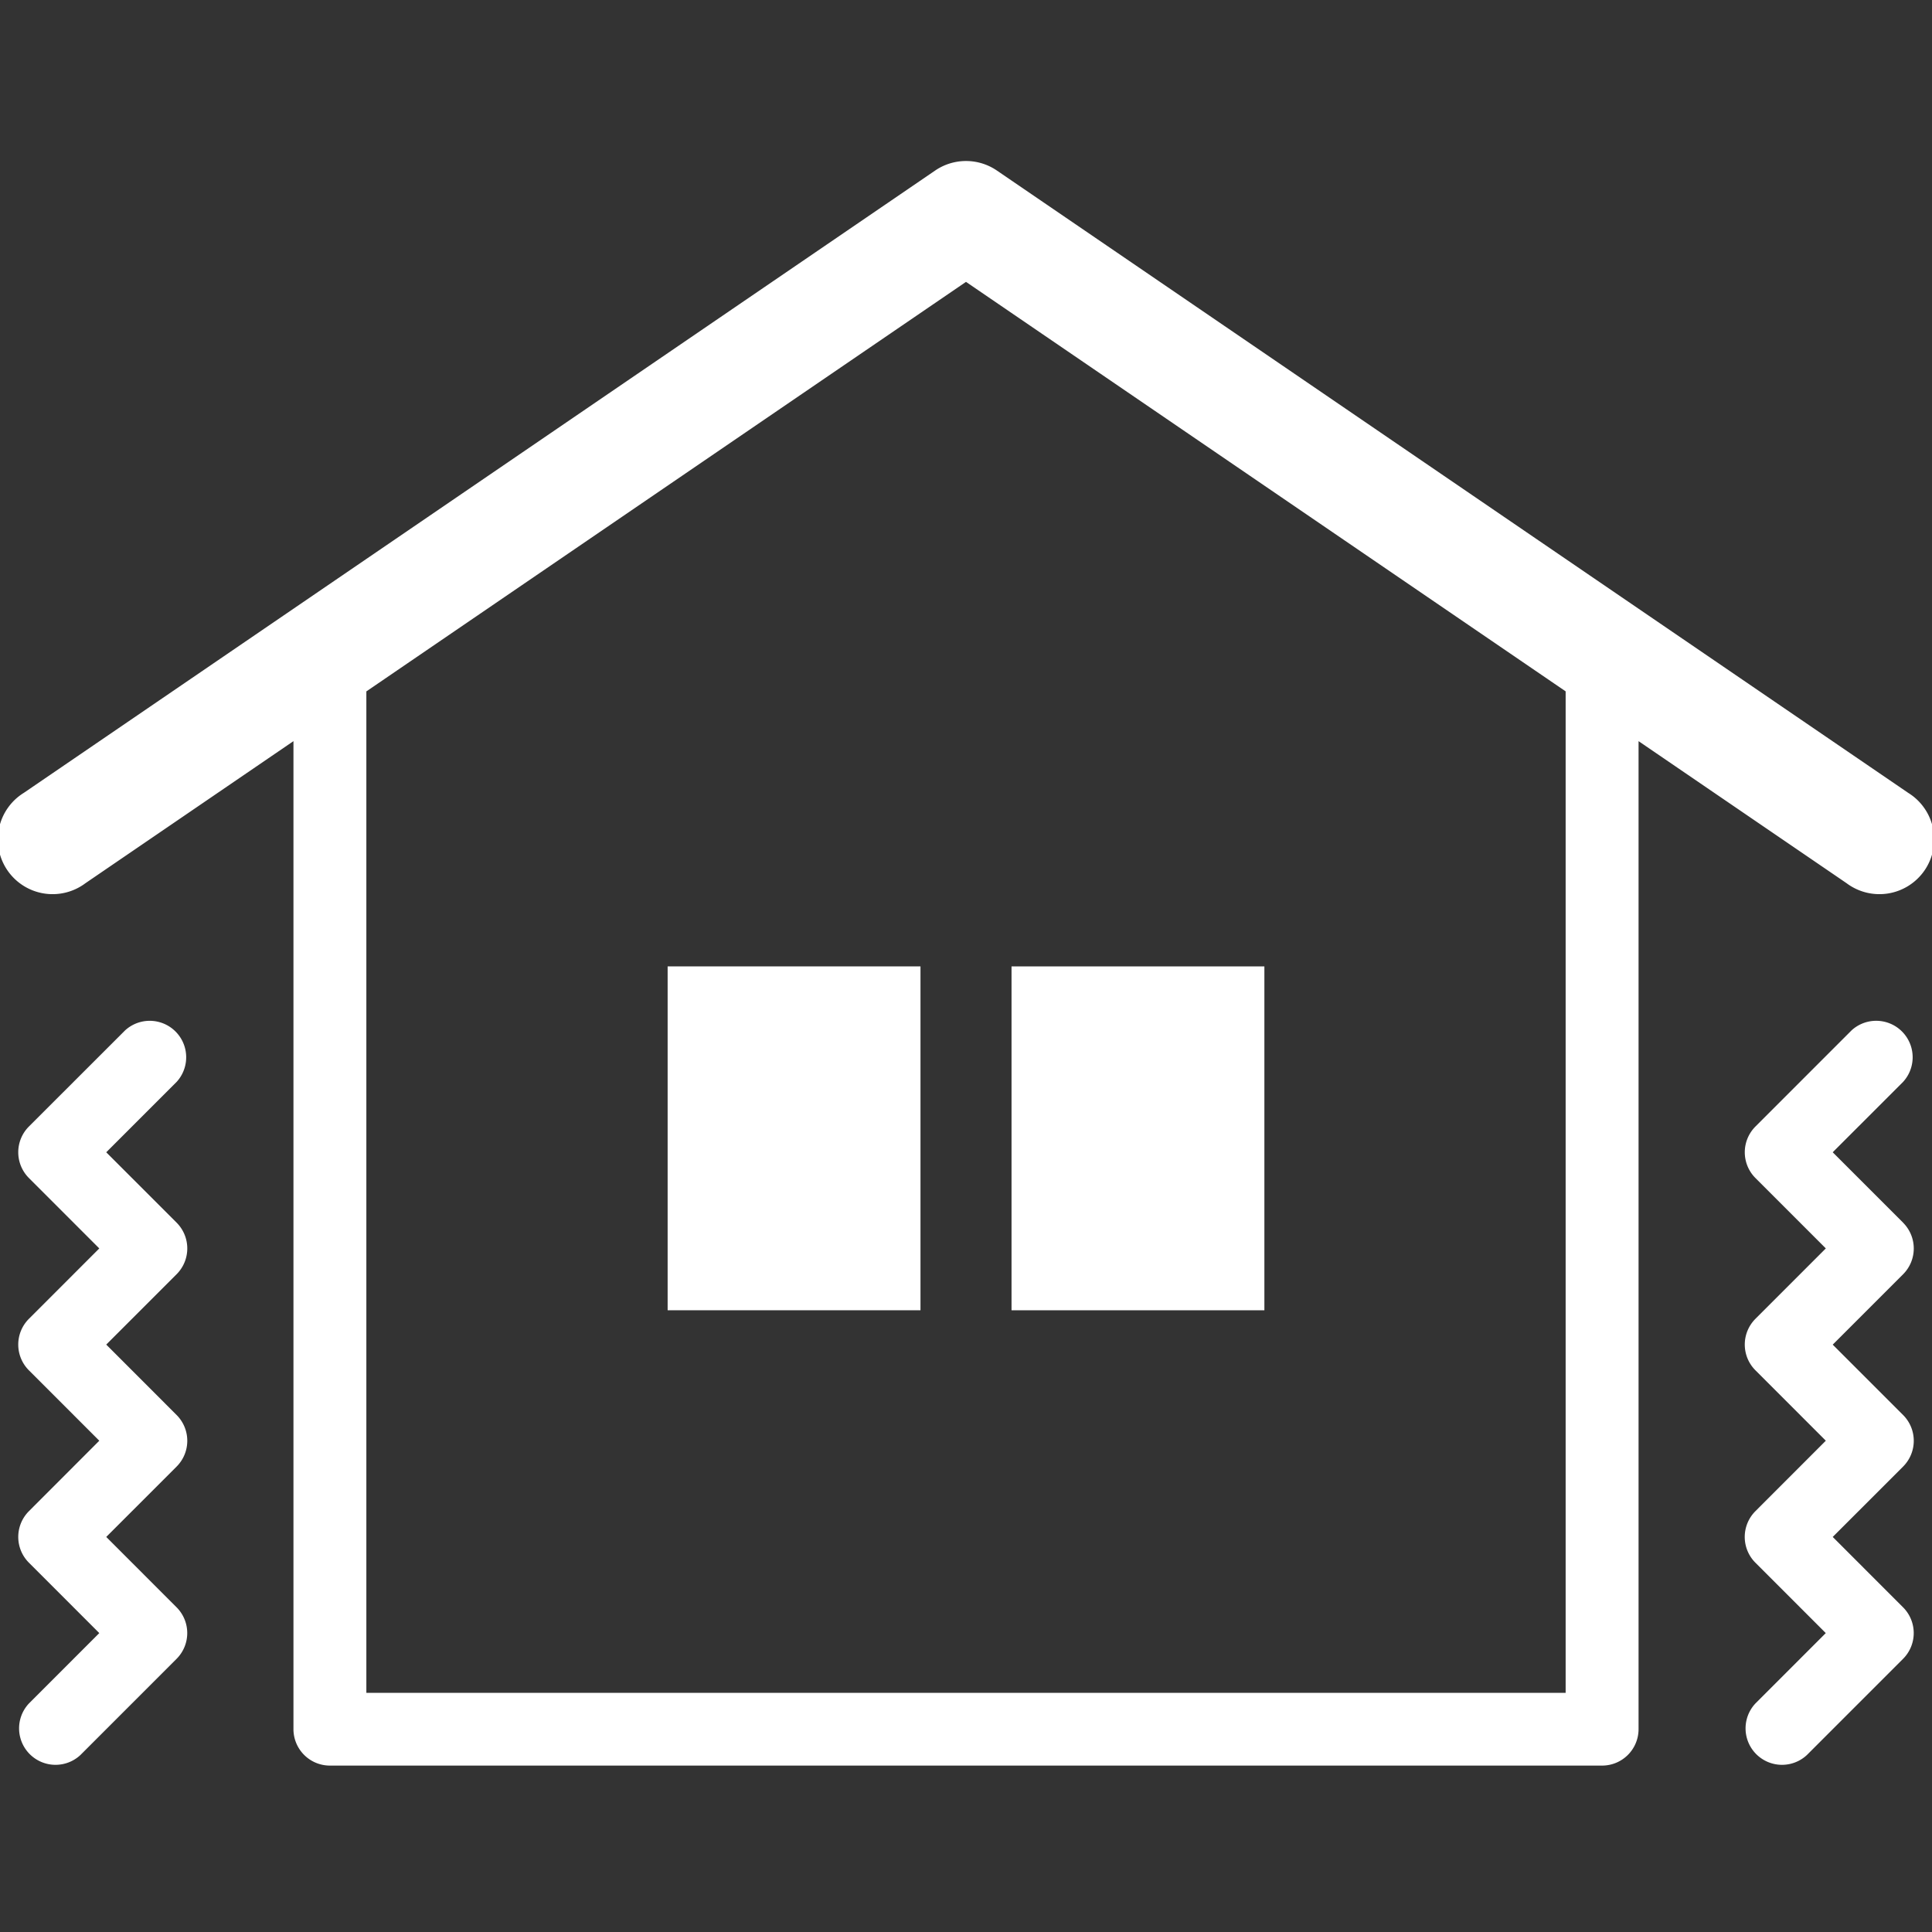 <svg xmlns="http://www.w3.org/2000/svg" xmlns:xlink="http://www.w3.org/1999/xlink" width="120" height="120" viewBox="0 0 120 120"><rect x="0" y="0" width="120" height="120" fill="#333333" stroke="none"/><defs><clipPath id="a"><rect width="120" height="99.669" fill="#fff"/></clipPath><clipPath id="c"><rect width="120" height="120"/></clipPath></defs><g id="b" clip-path="url(#c)"><g transform="translate(0 10)"><g clip-path="url(#a)"><path d="M11.255,79.379,6.884,75.008l4.372-4.372a2.265,2.265,0,0,0-3.2-3.2L2.081,73.407a2.264,2.264,0,0,0,0,3.2L6.452,80.98,2.081,85.352a2.263,2.263,0,0,0,0,3.2l4.371,4.372L2.081,97.3a2.264,2.264,0,0,0,0,3.2l4.371,4.372-4.371,4.372a2.264,2.264,0,0,0,3.2,3.2l5.972-5.973a2.265,2.265,0,0,0,0-3.2L6.884,98.9l4.372-4.372a2.266,2.266,0,0,0,0-3.2L6.884,86.953l4.372-4.372a2.266,2.266,0,0,0,0-3.2" transform="translate(-0.285 -13.438)" fill="#fff"/><path d="M145.51,79.379l-4.372-4.372,4.372-4.372a2.265,2.265,0,0,0-3.2-3.2l-5.971,5.973a2.264,2.264,0,0,0,0,3.2l4.371,4.371-4.371,4.372a2.263,2.263,0,0,0,0,3.2l4.371,4.372L136.336,97.3a2.264,2.264,0,0,0,0,3.2l4.371,4.372-4.371,4.372a2.264,2.264,0,0,0,3.2,3.2l5.972-5.973a2.265,2.265,0,0,0,0-3.2L141.139,98.9l4.372-4.372a2.266,2.266,0,0,0,0-3.2l-4.372-4.372,4.372-4.372a2.266,2.266,0,0,0,0-3.2" transform="translate(-27.305 -13.438)" fill="#fff"/><rect width="15.705" height="21.359" transform="translate(41.468 50.024)" fill="#fff"/><rect width="15.705" height="21.359" transform="translate(62.828 50.025)" fill="#fff"/><path d="M118.519,39.244,61.916.591a3.4,3.4,0,0,0-3.83,0L1.482,39.244a3.4,3.4,0,1,0,3.83,5.61l12.915-8.82V97.4a2.265,2.265,0,0,0,2.264,2.264H99.51a2.265,2.265,0,0,0,2.264-2.264V36.034l12.915,8.82a3.4,3.4,0,1,0,3.83-5.61m-21.274,55.9H22.755v-62.2L60,7.508,97.245,32.941Z" transform="translate(0 0)" fill="#fff"/></g></g></g></svg>